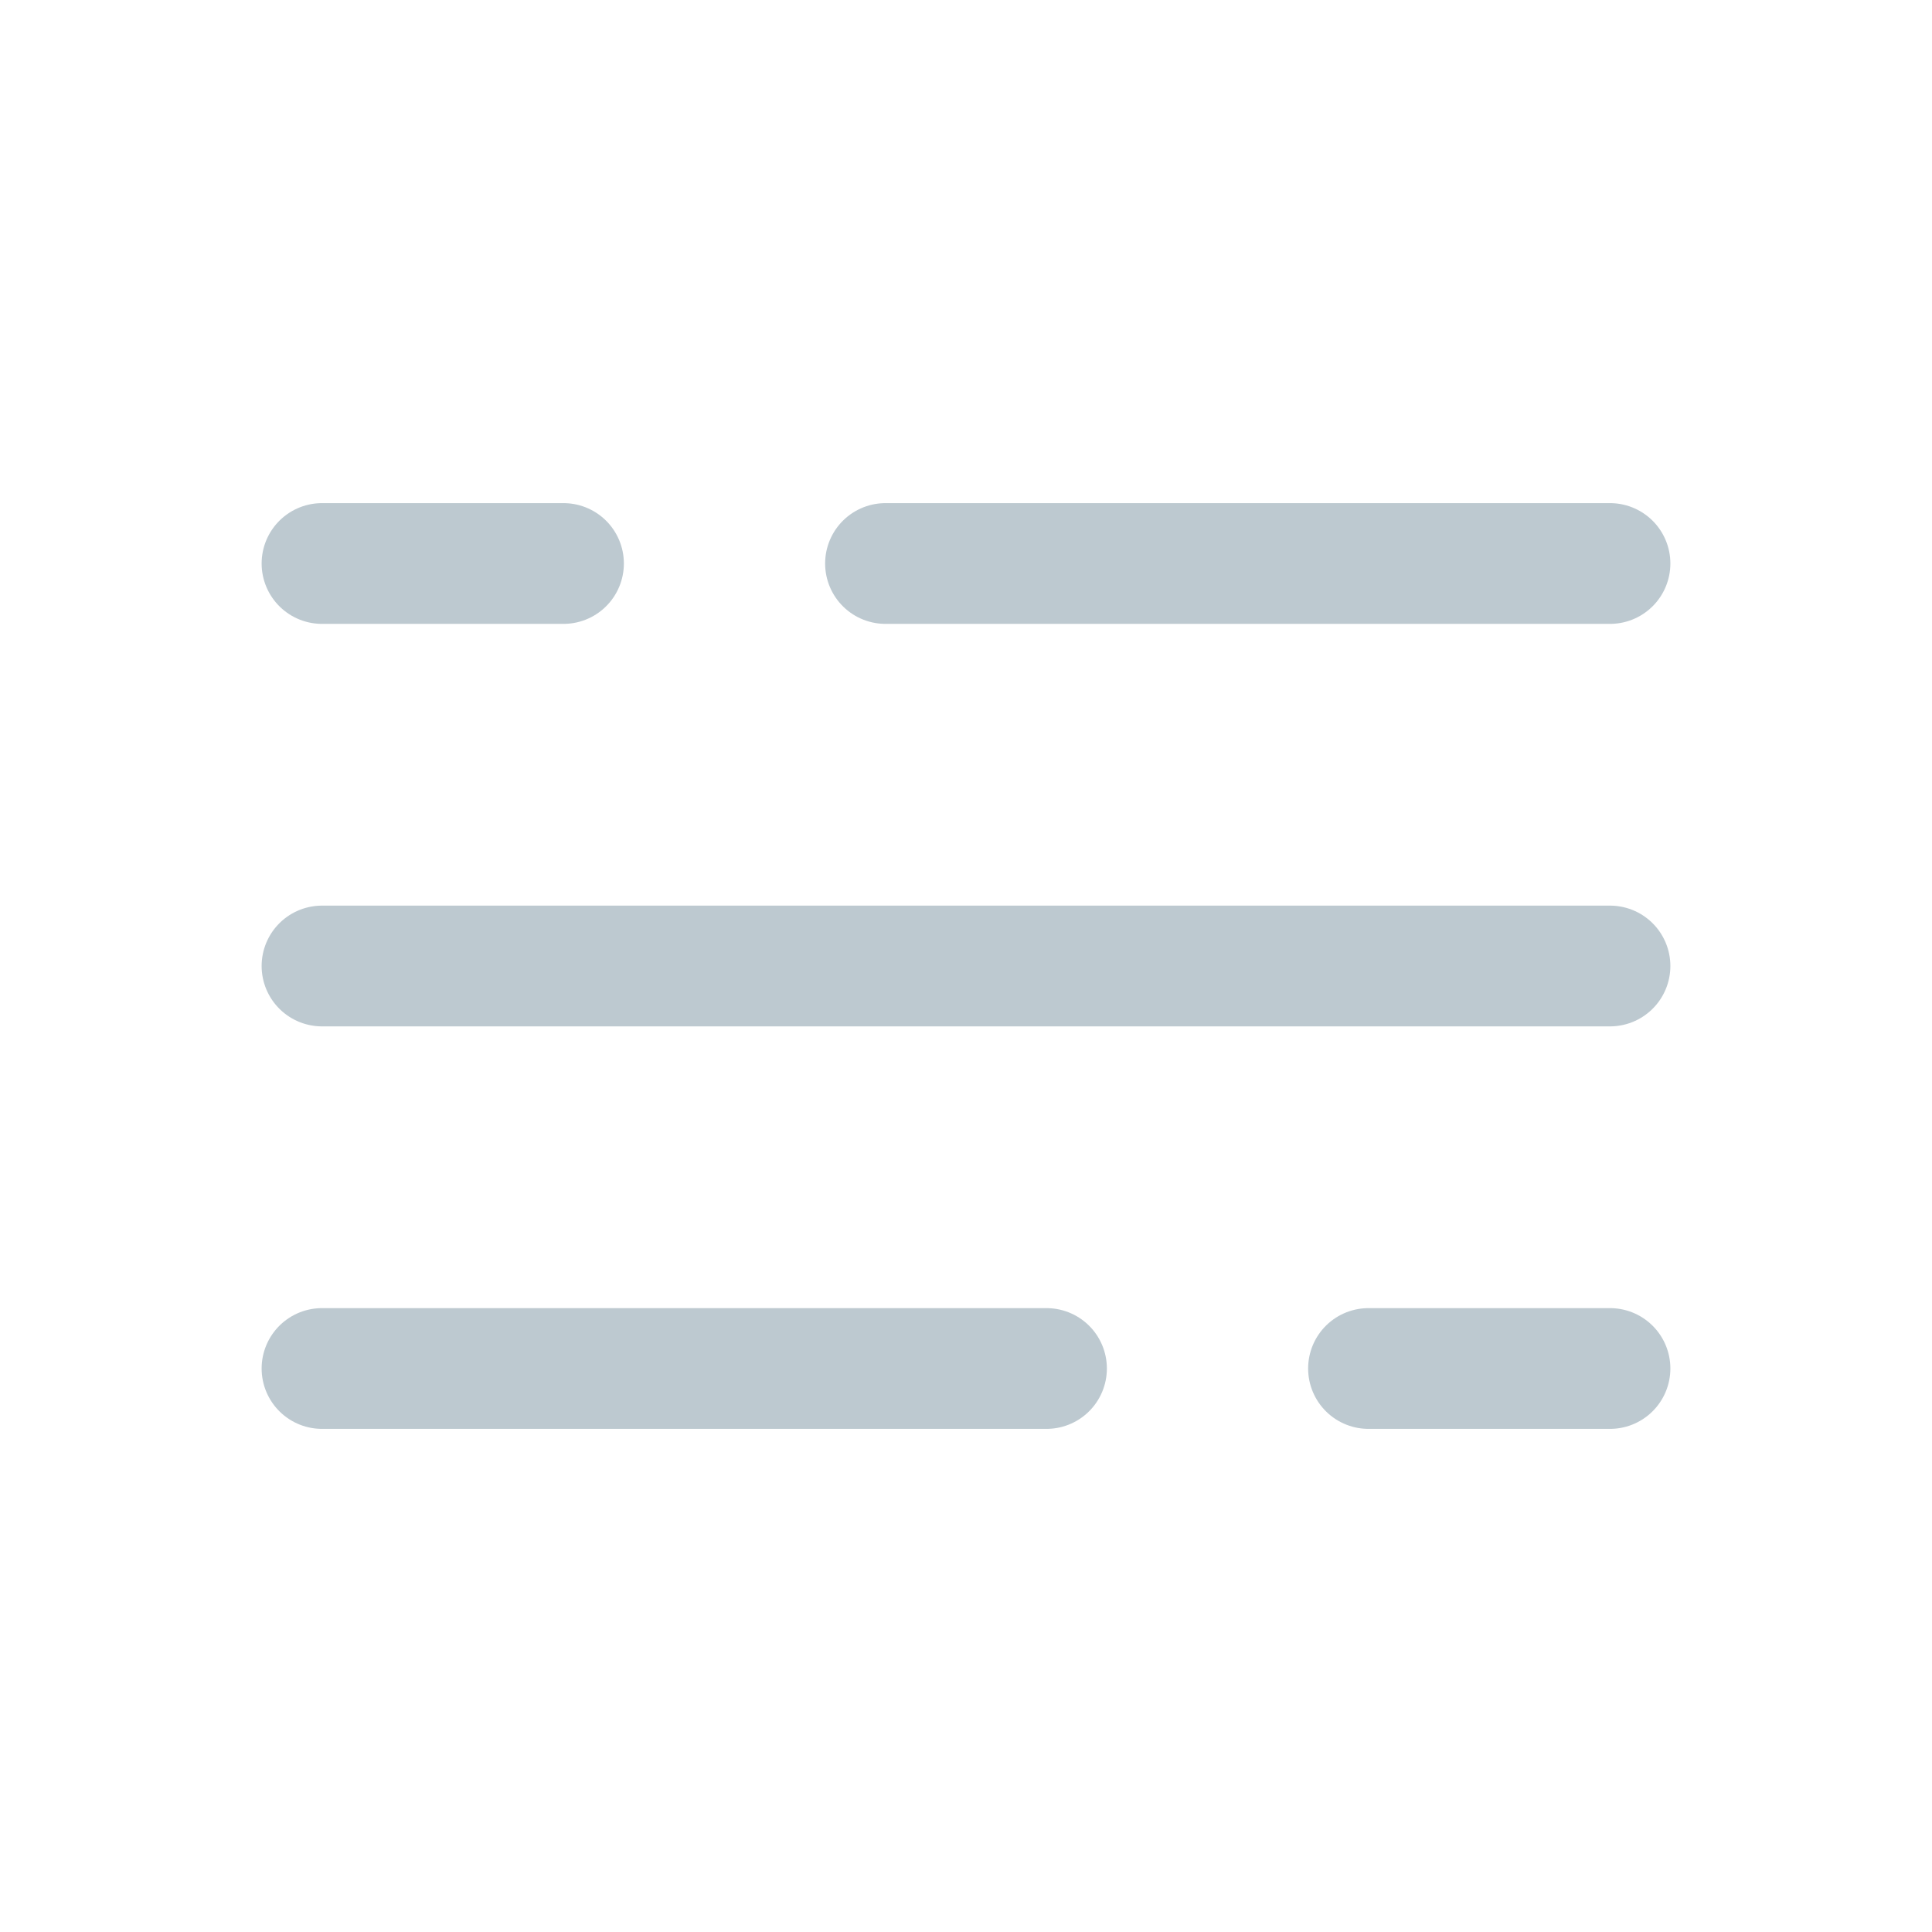 <?xml version="1.0" encoding="utf-8"?><!-- Uploaded to: SVG Repo, www.svgrepo.com, Generator: SVG Repo Mixer Tools -->
<svg width="800px" height="800px" viewBox="0 0 24 24" fill="none" xmlns="http://www.w3.org/2000/svg">
<path d="M4 7L7 7M20 7L11 7" stroke="#BDC9D0" stroke-width="1.5" stroke-linecap="round"/>
<path d="M20 17H17M4 17L13 17" stroke="#BDC9D0" stroke-width="1.5" stroke-linecap="round"/>
<path d="M4 12H7L20 12" stroke="#BDC9D0" stroke-width="1.5" stroke-linecap="round"/>
</svg>